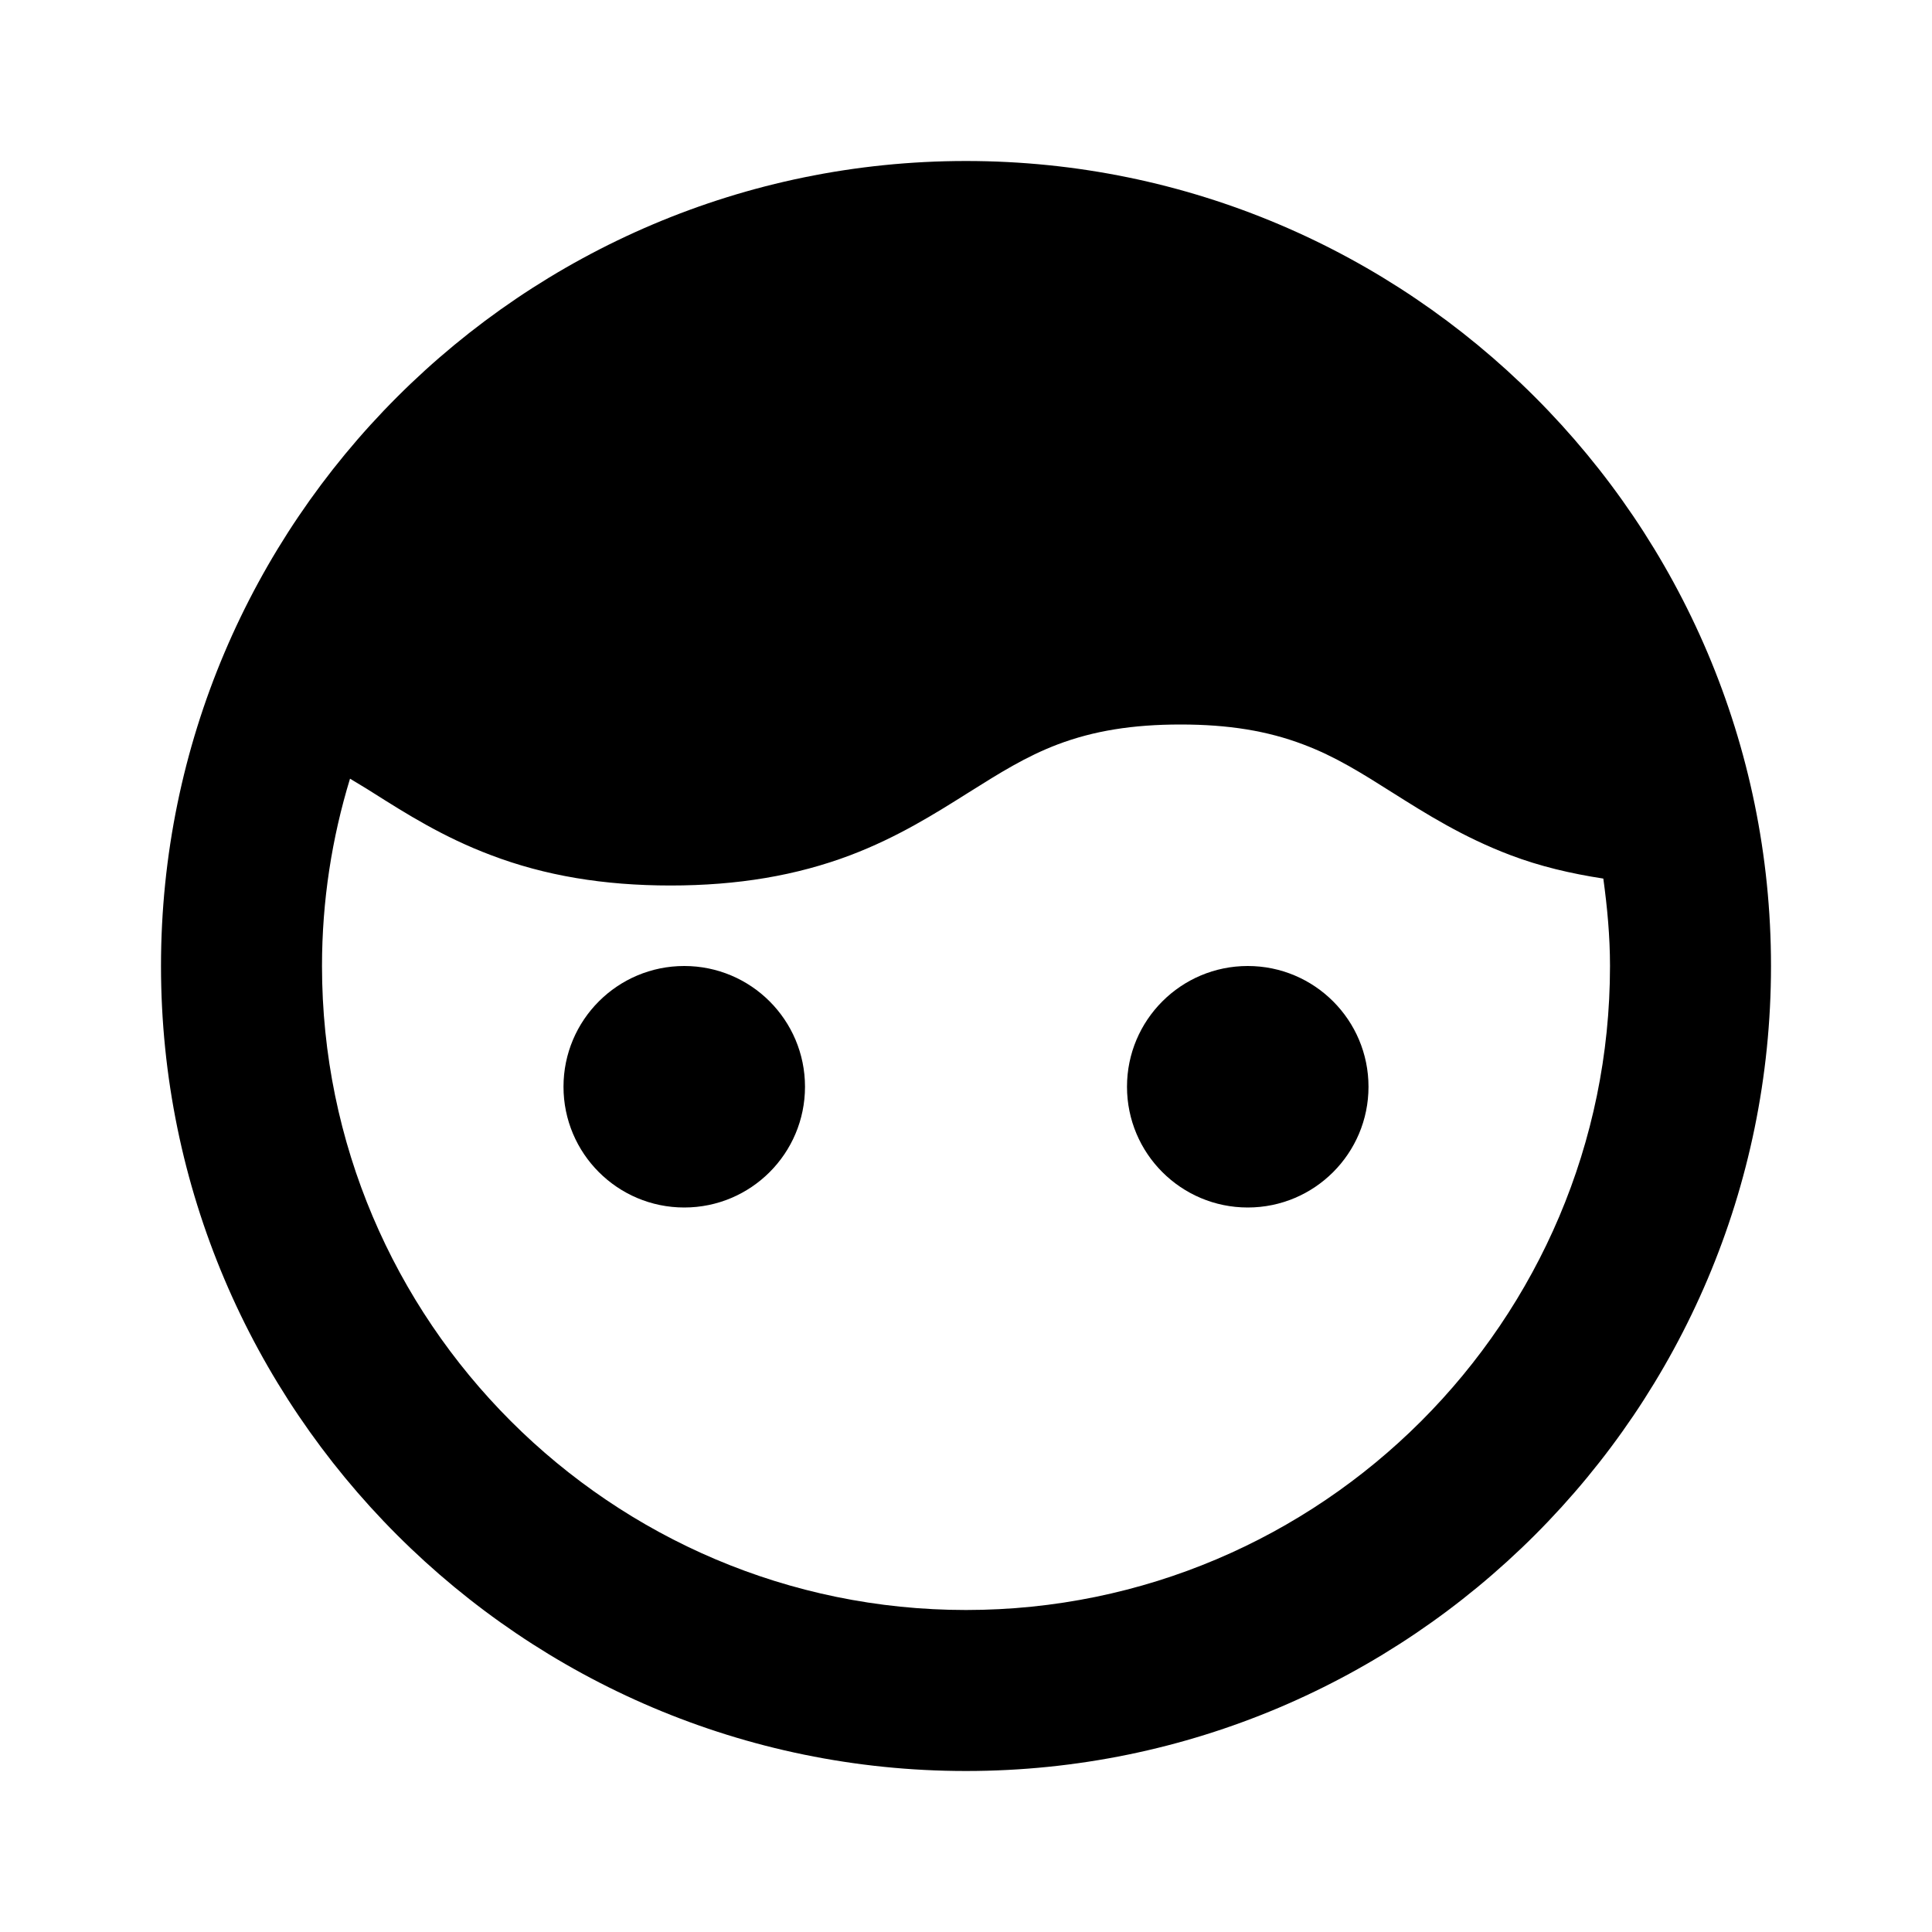 <svg xmlns="http://www.w3.org/2000/svg" width="24" height="24" viewBox="0 0 24 24"><path d="M12,2C6.486,2,2,6.486,2,12s4.486,10,10,10s10-4.486,10-10S17.514,2,12,2z M12,20c-4.411,0-8-3.589-8-8 c0-0.81,0.123-1.59,0.348-2.327c0.094,0.058,0.185,0.11,0.283,0.173c0.411,0.26,0.876,0.554,1.466,0.776 C6.766,10.877,7.496,11,8.33,11c0.833,0,1.564-0.123,2.235-0.377c0.587-0.223,1.051-0.516,1.472-0.781 c0.378-0.237,0.703-0.443,1.103-0.595C13.585,9.079,14.069,9,14.665,9s1.08,0.079,1.525,0.248c0.399,0.15,0.725,0.356,1.114,0.602 c0.409,0.258,0.873,0.551,1.46,0.773c0.363,0.138,0.748,0.229,1.153,0.291C19.966,11.271,20,11.631,20,12 C20,16.411,16.411,20,12,20z"/><circle cx="8.5" cy="13.5" r="1.5"/><circle cx="15.5" cy="13.5" r="1.5"/></svg>